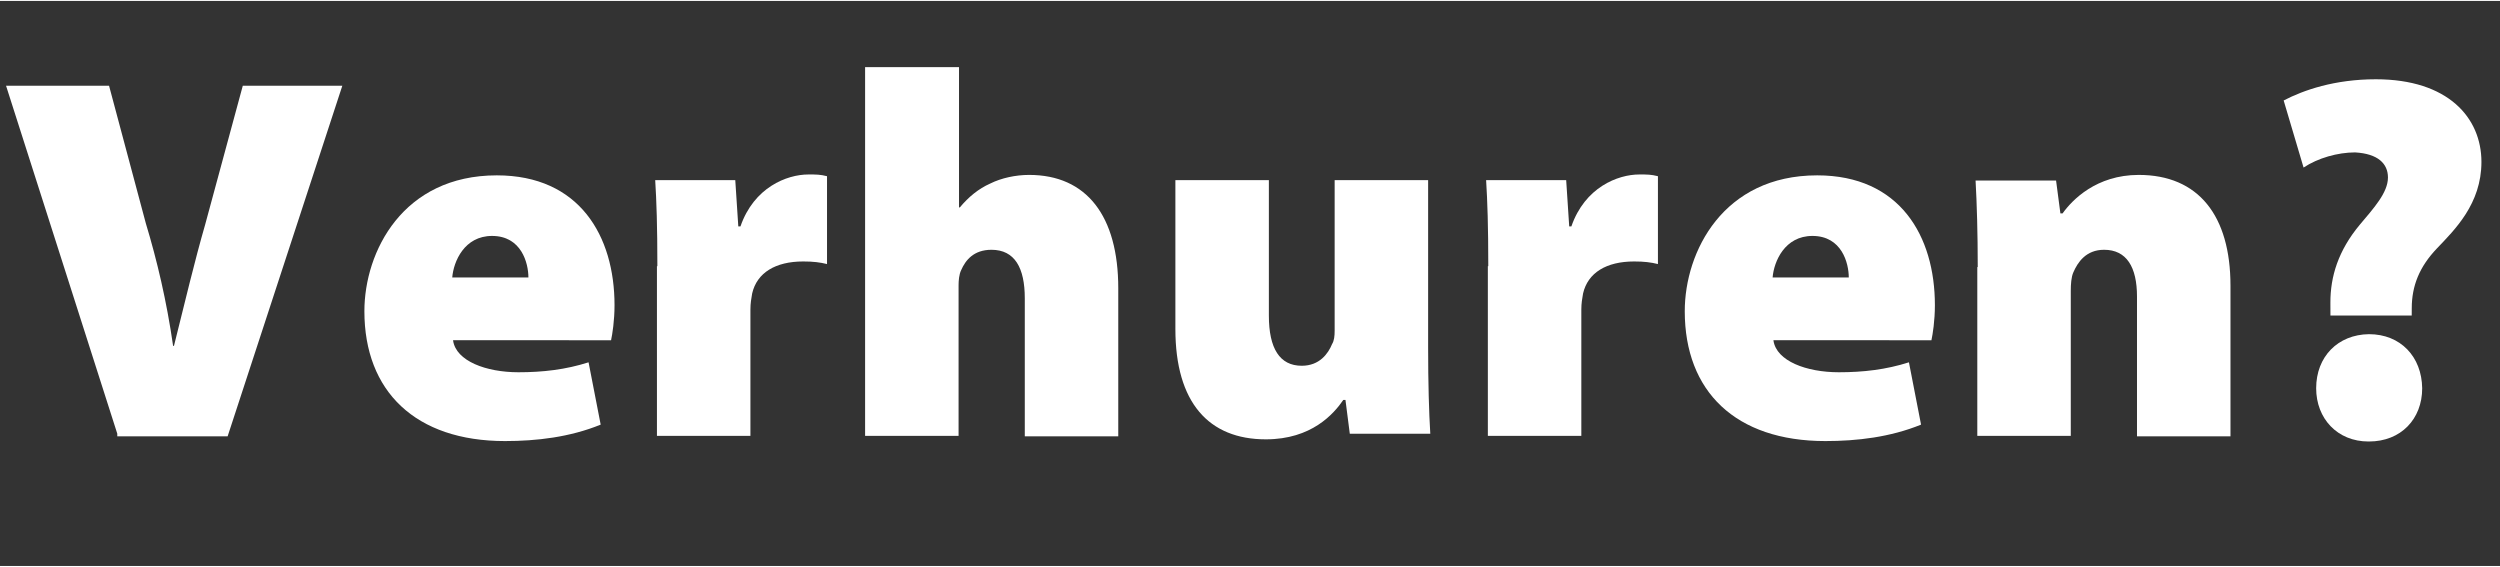 <svg version="1.1" xmlns="http://www.w3.org/2000/svg" width="57.77" height="13.1" viewBox="0 0 57.768 13.056" enable-background="new 0 0 57.768 13.056"><rect x="0" y="0" width="57.768" height="13.056" fill="#333333" stroke="none"/><g fill="#fff"><path d="M2.71 10L.14 1.96h2.38L3.37 5.14C3.63 6 3.85 6.93 4 7.97h.02C4.27 6.97 4.5 6 4.74 5.17L5.61 1.96h2.3l-2.65 8.1H2.71"/><path d="M10.47 7.85c.07.47.76.73 1.51.73.56 0 1.09-.06 1.62-.23l.28 1.44c-.71.29-1.48.38-2.21.38-2.07 0-3.25-1.15-3.25-3 0-1.38.89-3.14 3.06-3.14 1.91 0 2.72 1.4 2.72 3 0 .36-.05.67-.08.81H10.47M12.21 6.39c0-.33-.16-.96-.84-.96-.64 0-.89.59-.92.96H12.21"/><path d="M15.19 6.13c0-.94-.02-1.5-.05-1.99h1.85l.07 1.07h.05c.31-.9 1.07-1.2 1.57-1.2.19 0 .27 0 .43.04v2.03c-.16-.04-.32-.06-.55-.06-.64 0-1.07.26-1.18.74-.02.11-.04.23-.04.37v2.92h-2.16V6.13"/><path d="M20 1.53h2.16v3.24h.02c.2-.24.43-.43.7-.55.26-.13.59-.2.9-.2 1.33 0 2.06.95 2.06 2.62v3.42h-2.16V6.87c0-.7-.23-1.12-.77-1.12-.41 0-.6.24-.7.47-.05.1-.06.25-.06.35v3.48h-2.16V1.53"/><path d="M33 8c0 .84.02 1.51.05 2h-1.86l-.1-.78h-.05c-.22.32-.73.91-1.79.91-1.32 0-2.09-.85-2.09-2.55V4.14h2.16v3.13c0 .76.25 1.16.76 1.16.41 0 .61-.28.7-.5.05-.08.06-.19.06-.31V4.14h2.16V8"/><path d="M34.39 6.13c0-.94-.02-1.5-.05-1.99h1.85l.07 1.07h.05c.31-.9 1.07-1.2 1.57-1.2.19 0 .27 0 .43.04v2.03c-.16-.04-.32-.06-.55-.06-.64 0-1.07.26-1.18.74-.02.11-.04.23-.04.37v2.92h-2.16V6.13"/><path d="M40.98 7.85c.07.47.76.73 1.51.73.56 0 1.09-.06 1.62-.23l.28 1.44c-.71.29-1.48.38-2.21.38-2.08 0-3.25-1.15-3.25-3 0-1.38.89-3.14 3.06-3.14 1.91 0 2.72 1.4 2.72 3 0 .36-.05.67-.08.81H40.98M42.72 6.39c0-.33-.16-.96-.84-.96-.64 0-.89.59-.92.96H42.72"/><path d="M45.7 6.15c0-.78-.02-1.46-.05-2h1.86l.1.76h.05c.22-.31.78-.89 1.76-.89 1.38 0 2.12.94 2.12 2.56v3.48h-2.16V6.83c0-.68-.24-1.08-.76-1.08-.42 0-.61.29-.71.52-.05.11-.06.28-.06.43v3.35h-2.16V6.15"/><path d="M53.85 7.27l-.001-.3c-.001-.6.18-1.2.68-1.8.32-.38.65-.74.65-1.09 0-.32-.23-.55-.76-.58-.4 0-.86.13-1.19.35l-.46-1.55c.46-.24 1.18-.49 2.13-.49 1.67 0 2.44.89 2.44 1.91 0 .97-.62 1.57-1.03 2-.4.42-.58.86-.58 1.38l-.001.17H53.85M54.73 10.18c-.72 0-1.21-.53-1.21-1.23 0-.73.5-1.24 1.22-1.25.73 0 1.22.52 1.23 1.25 0 .71-.49 1.23-1.23 1.23H54.73"/></g></svg>